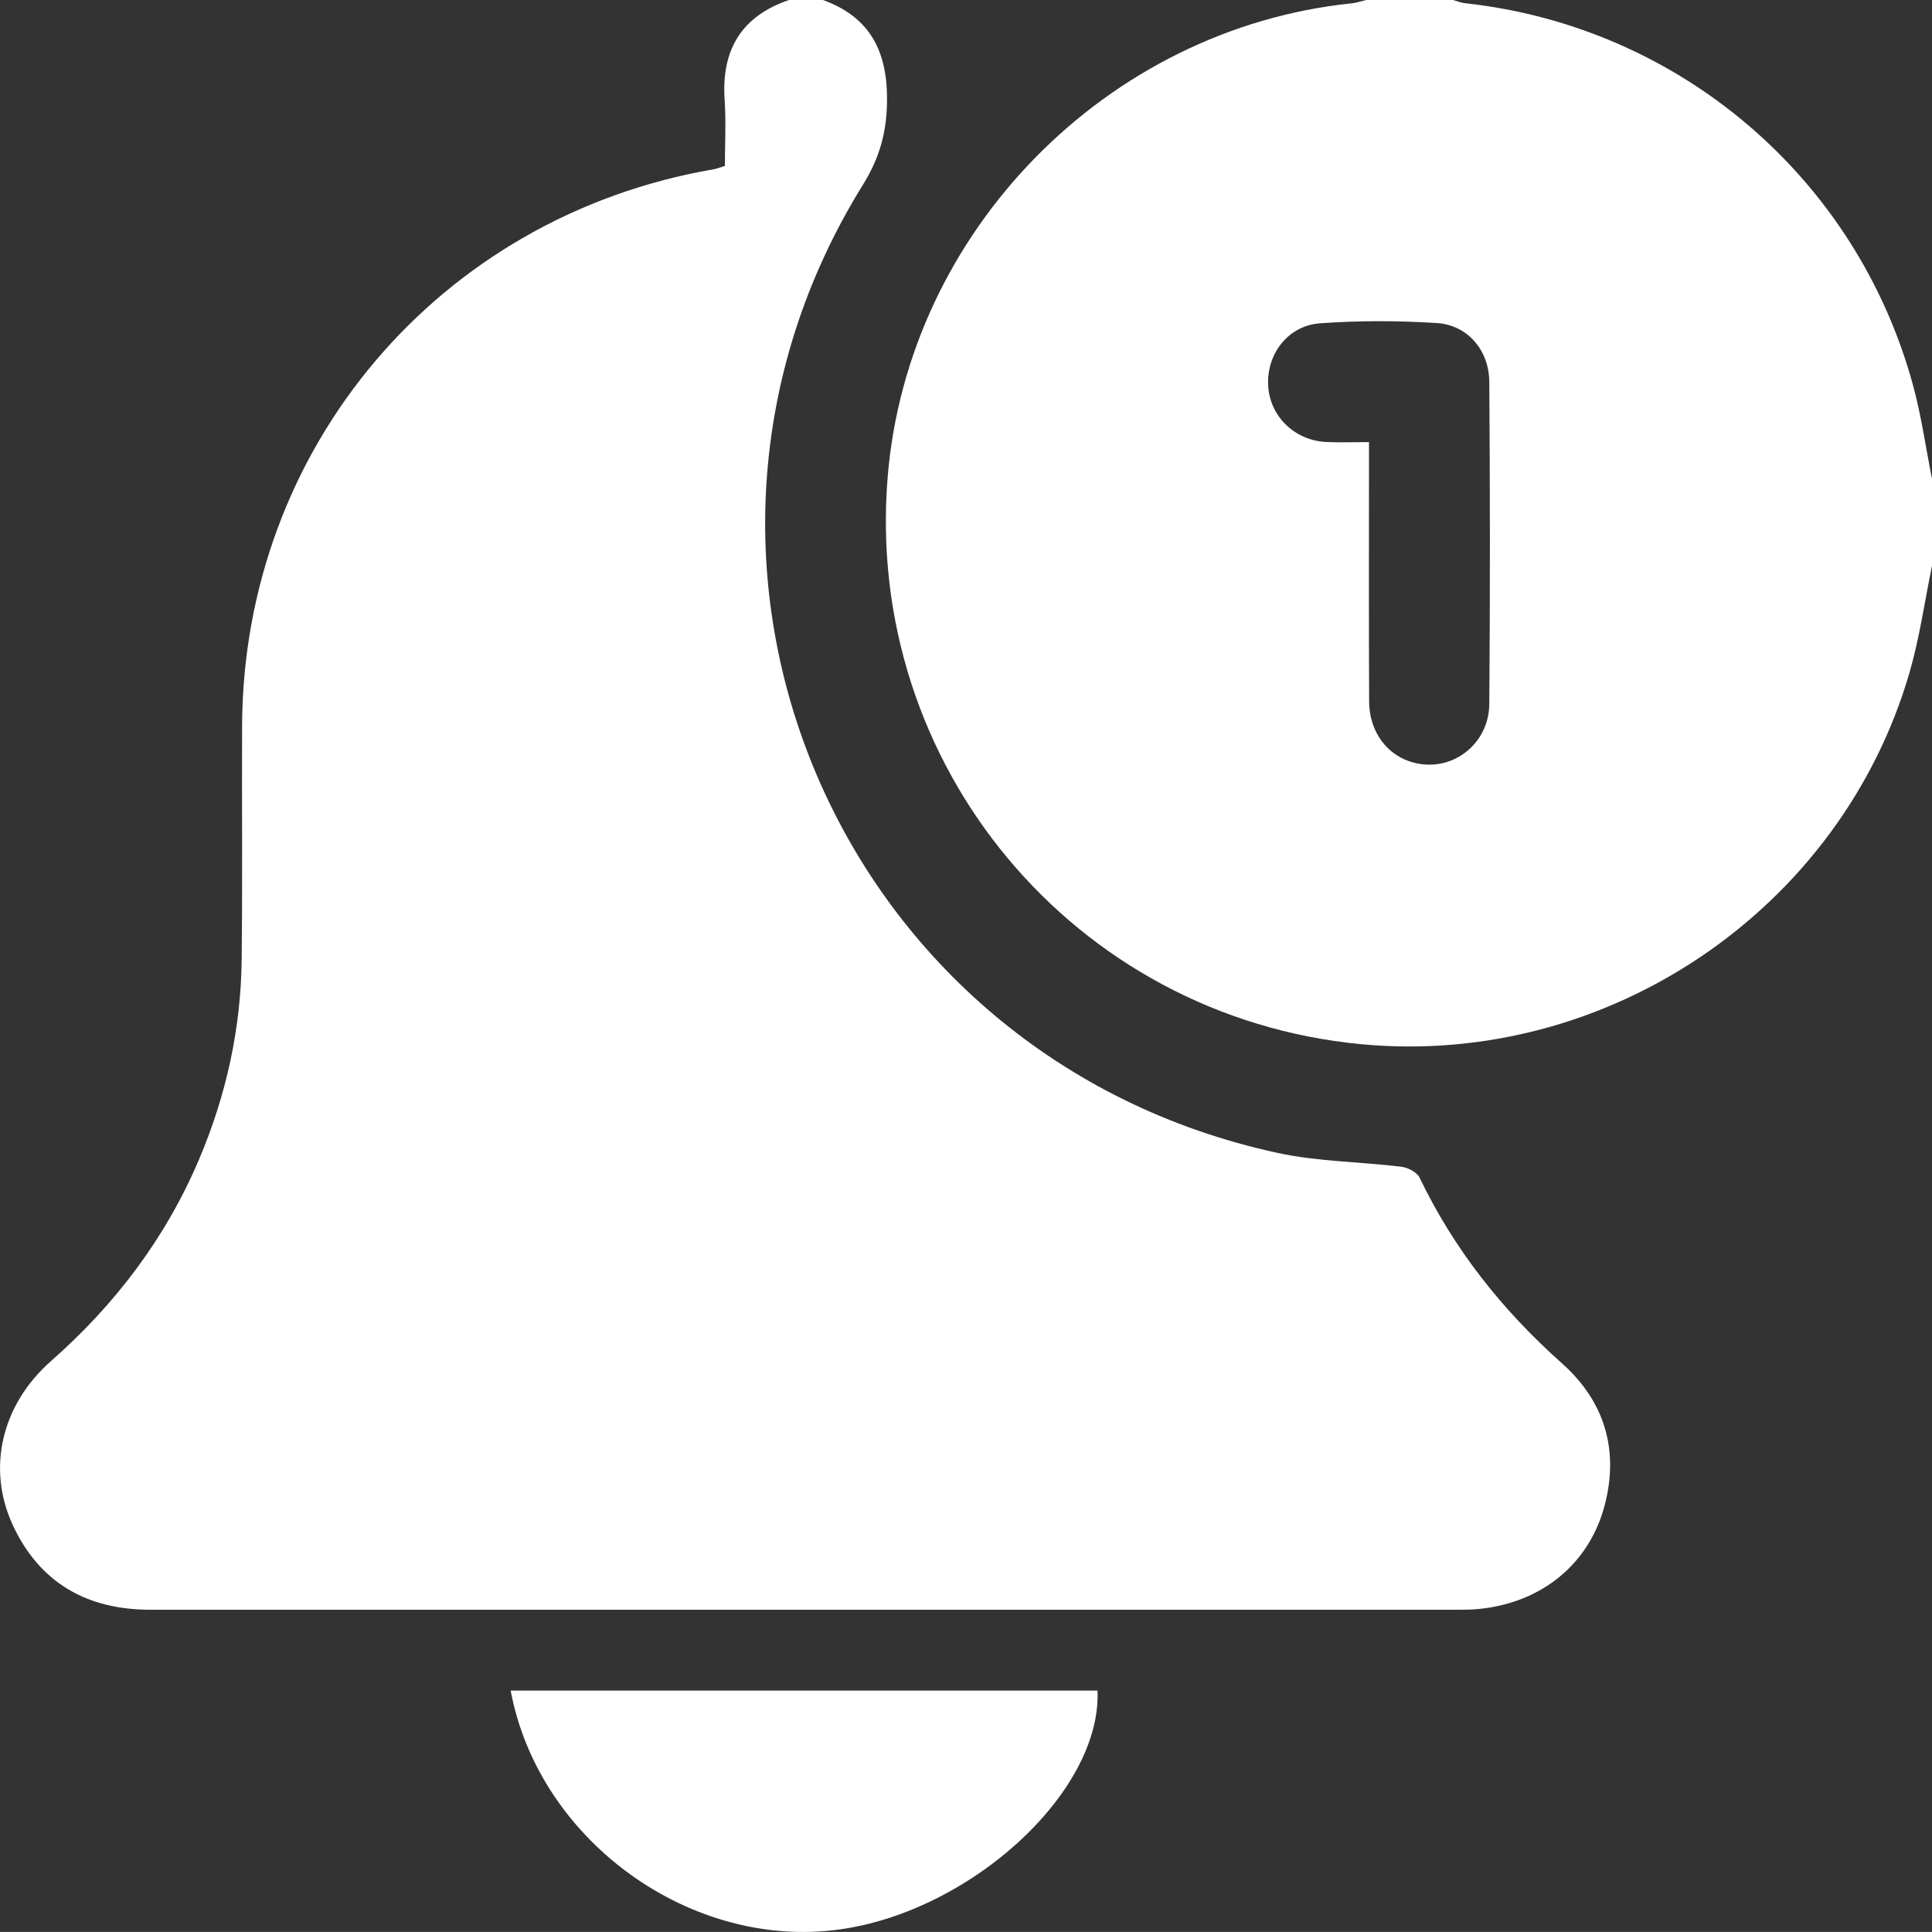 <?xml version="1.0" encoding="UTF-8"?> <svg xmlns="http://www.w3.org/2000/svg" id="_Слой_2" viewBox="0 0 511.16 511.15"><rect x="0" y="0" width="511.16" height="511.15" fill="#333333" stroke="none"/> <defs> <style>.cls-1{fill:#fff;}</style> </defs> <g id="_Слой_1-2"> <g> <path class="cls-1" d="M217.73,0c12.79,4.63,17.19,14.01,16.95,27.19-.15,8.12-2.06,14.75-6.38,21.71-62.29,100.4-6.72,231.01,109.8,256.15,10.64,2.3,21.77,2.31,32.64,3.64,1.74,.21,4.15,1.44,4.84,2.88,9.14,19.03,21.93,35.12,37.67,49.13,11.25,10.01,15.15,22.83,11.32,37.51-4.05,15.52-16.56,25.72-33.02,27.46-1.65,.17-3.32,.23-4.98,.23-115.6,.01-231.2,.01-346.8,0-16.68,0-29.26-7.06-36.37-22.36-6.96-14.98-3.02-31.87,10.07-43.41,16.99-14.97,30.34-32.52,39.2-53.4,7.16-16.87,11.06-34.48,11.27-52.8,.23-20.62,.03-41.25,.11-61.87,.28-73.54,52.12-134.74,124.65-147.25,.95-.16,1.86-.54,3.09-.91,0-5.9,.32-11.72-.07-17.5C190.83,13.27,196.1,4.31,208.75,0h8.98Z"></path> <path class="cls-1" d="M511.16,149.71c-1.95,9.41-3.27,19-5.94,28.2-18.21,62.8-80.06,104.58-145.18,98.35-75.92-7.26-131.47-73.87-125.18-150.1C240.21,61.23,292.8,7.58,357.62,.88c1.29-.13,2.55-.58,3.83-.88,7.65,0,15.3,0,22.96,0,1.1,.29,2.18,.74,3.3,.86,56.57,6.21,103.46,46.11,118.44,101.1,2.21,8.12,3.37,16.52,5.02,24.79v22.96Zm-148.96-32.73c0,2.63,0,4.42,0,6.22,0,20.77-.06,41.55,.04,62.32,.04,9.56,6.59,16.49,15.47,16.78,8.65,.28,16.24-6.69,16.32-16.01,.23-28.42,.21-56.84,0-85.26-.06-8.45-5.81-15.07-13.96-15.57-10.25-.63-20.62-.67-30.86,.08-8.58,.63-14.25,8.36-13.67,16.73,.56,8.04,7.12,14.33,15.47,14.68,3.46,.15,6.92,.02,11.18,.02Z"></path> <path class="cls-1" d="M135.11,447.28h155.27c1.13,27.25-34.68,59.57-70.23,63.45-38.89,4.25-77.79-24.54-85.04-63.45Z"></path> </g> </g> </svg> 